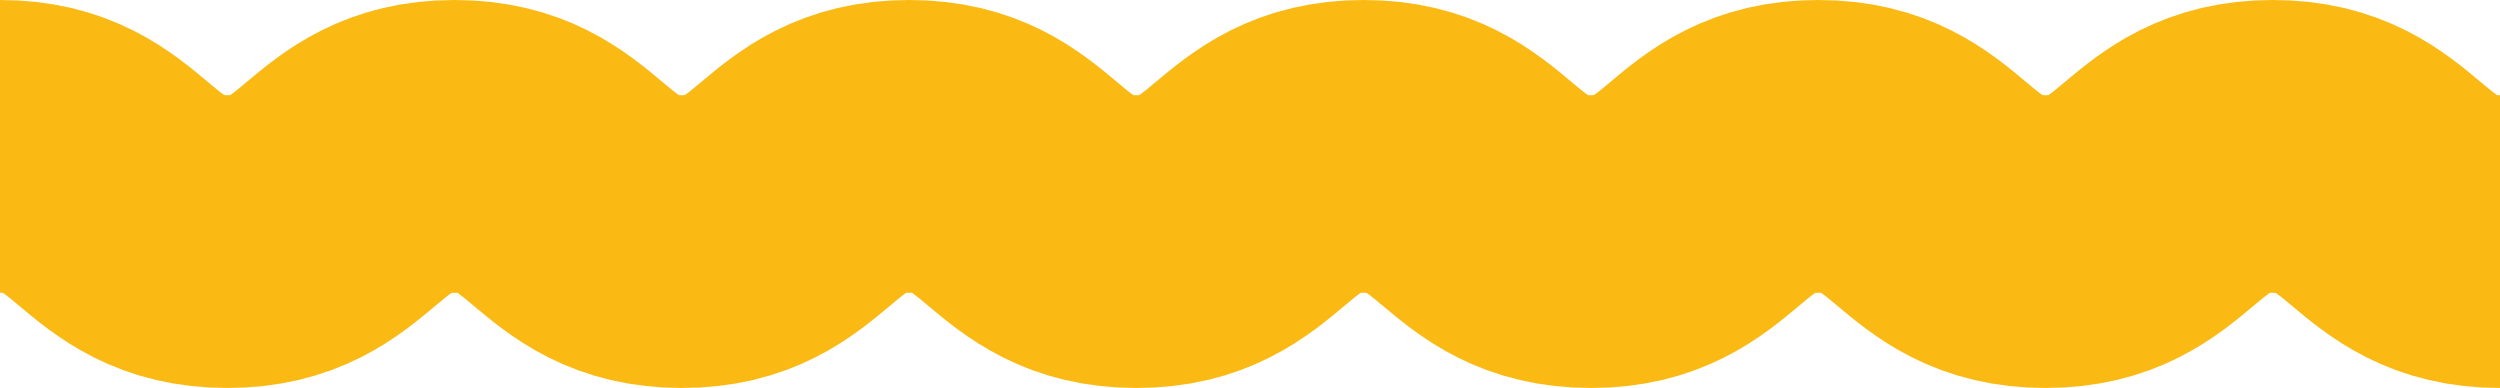 <?xml version="1.0" encoding="UTF-8"?> <svg xmlns="http://www.w3.org/2000/svg" id="_Слой_2" data-name="Слой 2" viewBox="0 0 1050.35 163"><defs><style> .cls-1 { fill: none; stroke: #fbba13; stroke-miterlimit: 10; stroke-width: 123px; } </style></defs><g id="_Слой_1-2" data-name="Слой 1"><path class="cls-1" d="M0,61.5c47.74,0,47.74,40,95.49,40s47.74-40,95.48-40,47.74,40,95.49,40,47.74-40,95.48-40,47.74,40,95.49,40,47.74-40,95.49-40,47.74,40,95.49,40,47.74-40,95.48-40,47.74,40,95.49,40,47.75-40,95.49-40,47.75,40,95.49,40"></path></g></svg> 